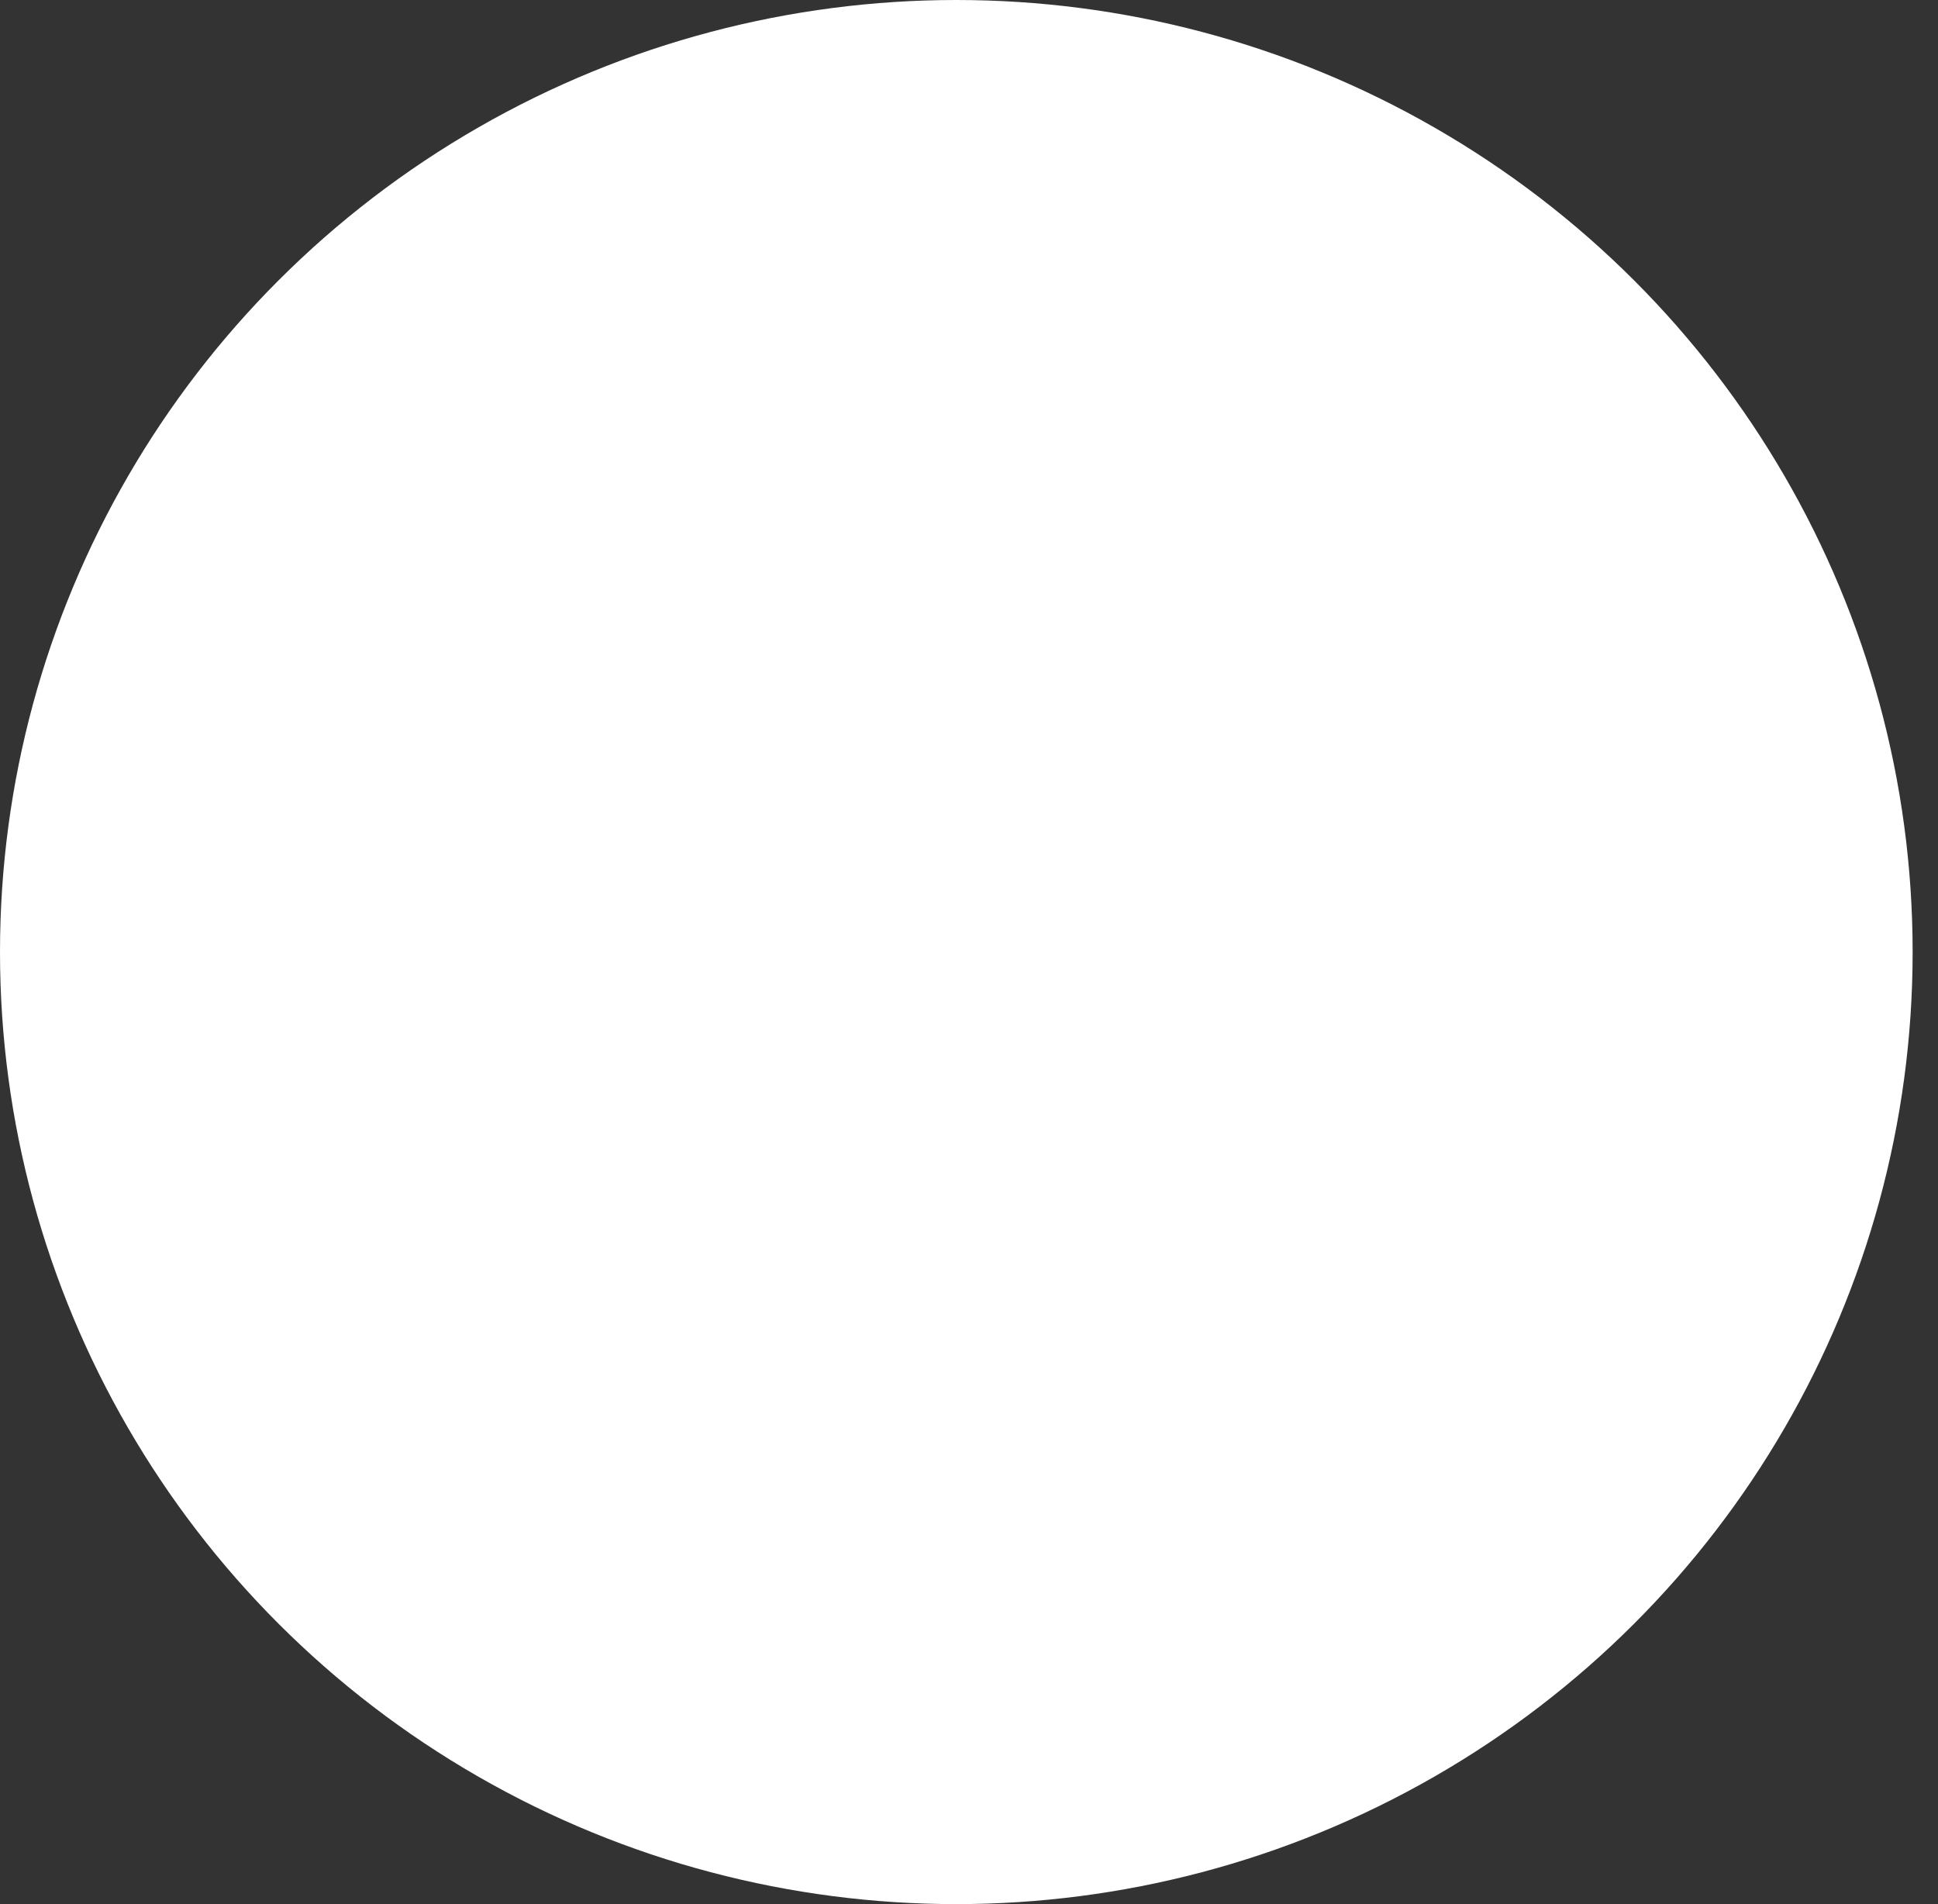 <?xml version="1.0" encoding="UTF-8"?>
<svg width="57px" height="56px" viewBox="0 0 57 56" version="1.1" xmlns="http://www.w3.org/2000/svg" xmlns:xlink="http://www.w3.org/1999/xlink">
    <rect x="0" y="0" width="57" height="56" fill="#333333" stroke="none"/>
    <!-- Generator: Sketch 48.2 (47327) - http://www.bohemiancoding.com/sketch -->
    <title>Dark Grey 20% - #D6D6D6 Copy 8</title>
    <desc>Created with Sketch.</desc>
    <defs></defs>
    <g id="Startscreen-16:9" stroke="none" stroke-width="1" fill="none" fill-rule="evenodd" transform="translate(-1659, -142)">
        <g id="Group-Copy-2" transform="translate(98, 142)" fill="#fff">
            <ellipse id="Dark-Grey-20%---#D6D6D6-Copy-8" cx="1589.127" cy="28" rx="28.127" ry="28"></ellipse>
        </g>
    </g>
</svg>